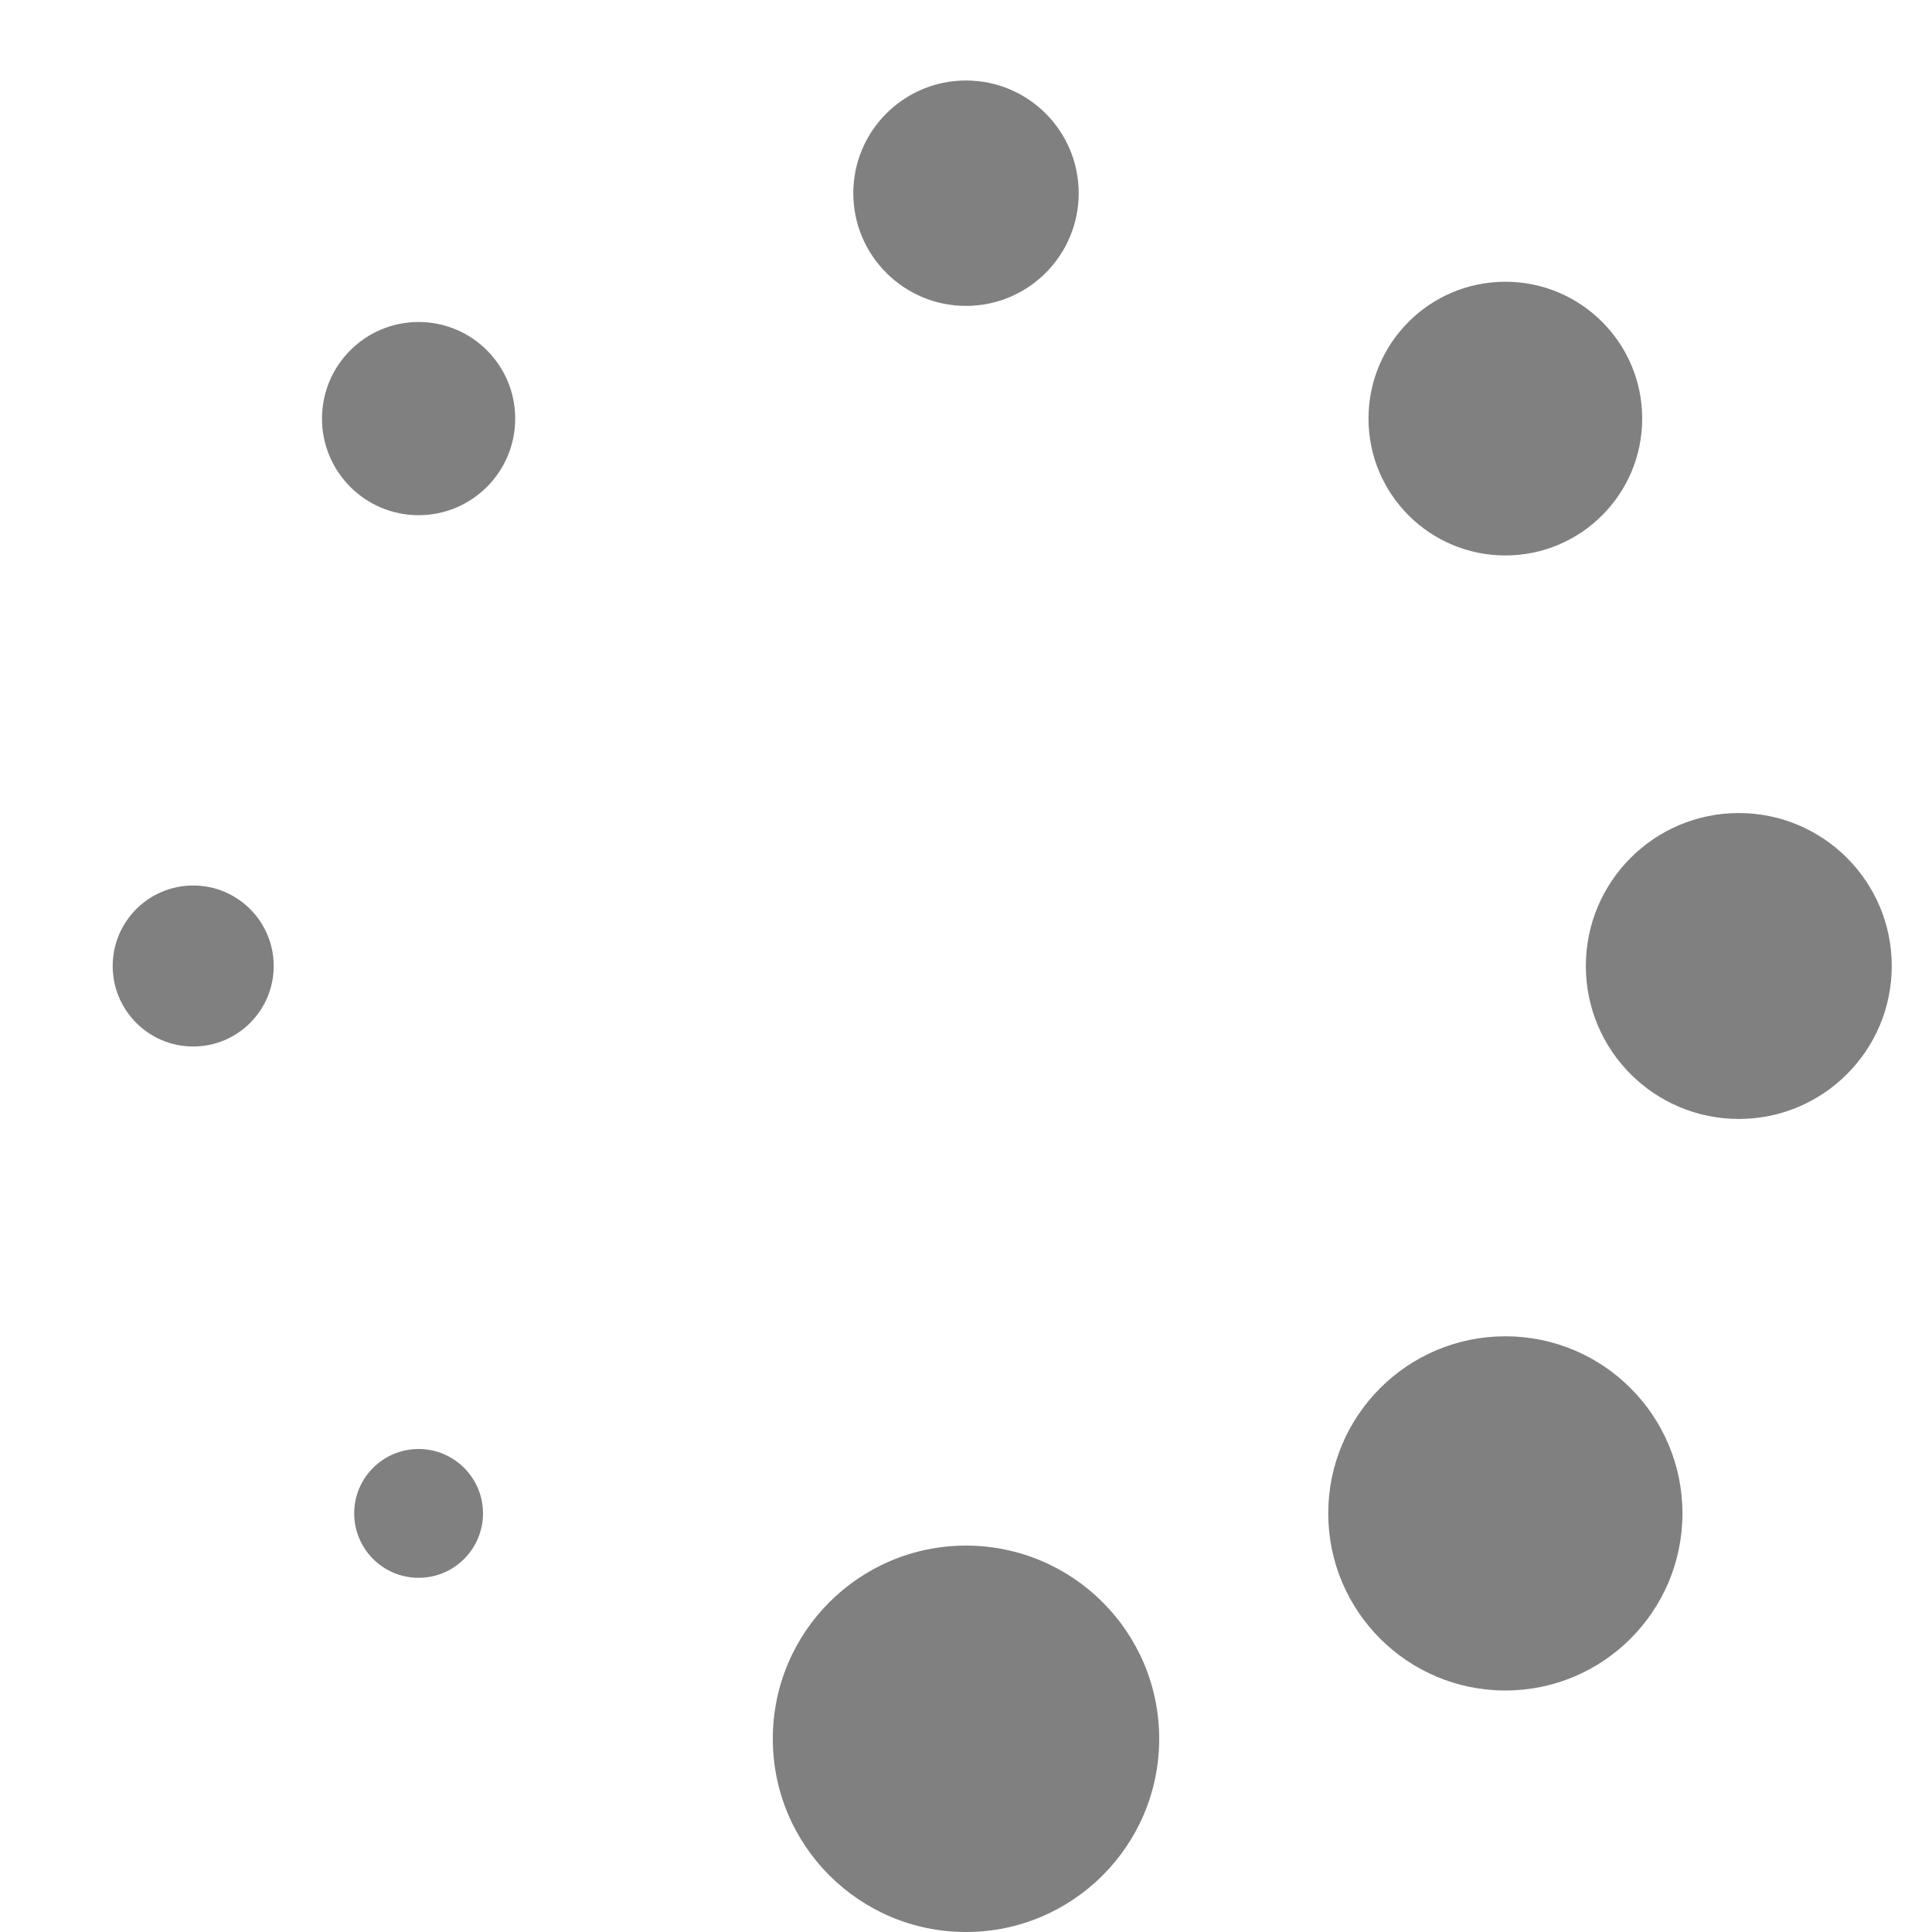 <?xml version="1.0" encoding="utf-8"?>
<!-- Generator: Adobe Illustrator 23.0.3, SVG Export Plug-In . SVG Version: 6.00 Build 0)  -->
<svg version="1.1" xmlns="http://www.w3.org/2000/svg" xmlns:xlink="http://www.w3.org/1999/xlink" x="0px" y="0px"
	 viewBox="0 0 24 24" style="enable-background:new 0 0 24 24;" xml:space="preserve">
<style type="text/css">
	.st0{display:none;}
	.st1{display:inline;fill:#808080;}
	.st2{display:inline;fill:#FF0000;}
	.st3{fill:#808080;}
	.st4{display:inline;fill:none;stroke:#ED1C24;stroke-width:0.25;stroke-miterlimit:10;}
	.st5{display:inline;fill:none;stroke:#FBB03B;stroke-width:0.25;stroke-miterlimit:10;}
	.st6{display:inline;fill:none;stroke:#29ABE2;stroke-width:0.25;stroke-miterlimit:10;}
</style>
<g id="spinner_1" class="st0">
	<circle class="st1" cx="18.8" cy="18.8" r="0.8"/>
	<circle class="st1" cx="21.6" cy="12" r="1"/>
	<circle class="st1" cx="18.8" cy="5.2" r="1.2"/>
	<circle class="st1" cx="12" cy="2.4" r="1.4"/>
	<circle class="st1" cx="5.3" cy="5.2" r="1.7"/>
	<circle class="st1" cx="2.4" cy="12" r="1.9"/>
	<circle class="st1" cx="5.3" cy="18.8" r="2.2"/>
	<circle class="st1" cx="12" cy="21.6" r="2.4"/>
</g>
<g id="spinner_1__x2B_" class="st0">
	<circle class="st1" cx="18.8" cy="18.8" r="0.8"/>
	<circle class="st1" cx="21.6" cy="12" r="1"/>
	<circle class="st1" cx="18.8" cy="5.2" r="1.2"/>
	<circle class="st1" cx="12" cy="2.4" r="1.4"/>
	<circle class="st1" cx="5.3" cy="5.2" r="1.7"/>
	<circle class="st1" cx="2.4" cy="12" r="1.9"/>
	<circle class="st1" cx="5.3" cy="18.8" r="2.2"/>
	<circle class="st1" cx="12" cy="21.6" r="2.4"/>
	<rect x="0" class="st2" width="0.5" height="0.5"/>
	<rect x="23.5" y="23.5" class="st2" width="0.5" height="0.5"/>
</g>
<g id="spinner_1_gespiegelt">
	<circle class="st3" cx="5.2" cy="18.8" r="0.8"/>
	<circle class="st3" cx="2.4" cy="12" r="1"/>
	<circle class="st3" cx="5.2" cy="5.2" r="1.2"/>
	<circle class="st3" cx="12" cy="2.4" r="1.4"/>
	<circle class="st3" cx="18.7" cy="5.2" r="1.7"/>
	<circle class="st3" cx="21.6" cy="12" r="1.9"/>
	<circle class="st3" cx="18.7" cy="18.8" r="2.2"/>
	<circle class="st3" cx="12" cy="21.6" r="2.4"/>
</g>
<g id="hilf" class="st0">
	<circle class="st4" cx="12" cy="12" r="9.6"/>
	<line class="st5" x1="0" y1="12" x2="24" y2="12"/>
	<line class="st5" x1="12" y1="0" x2="12" y2="24"/>
	<line class="st6" x1="2.3" y1="2.3" x2="21.8" y2="21.8"/>
	<line class="st6" x1="21.8" y1="2.3" x2="2.3" y2="21.8"/>
</g>
</svg>
